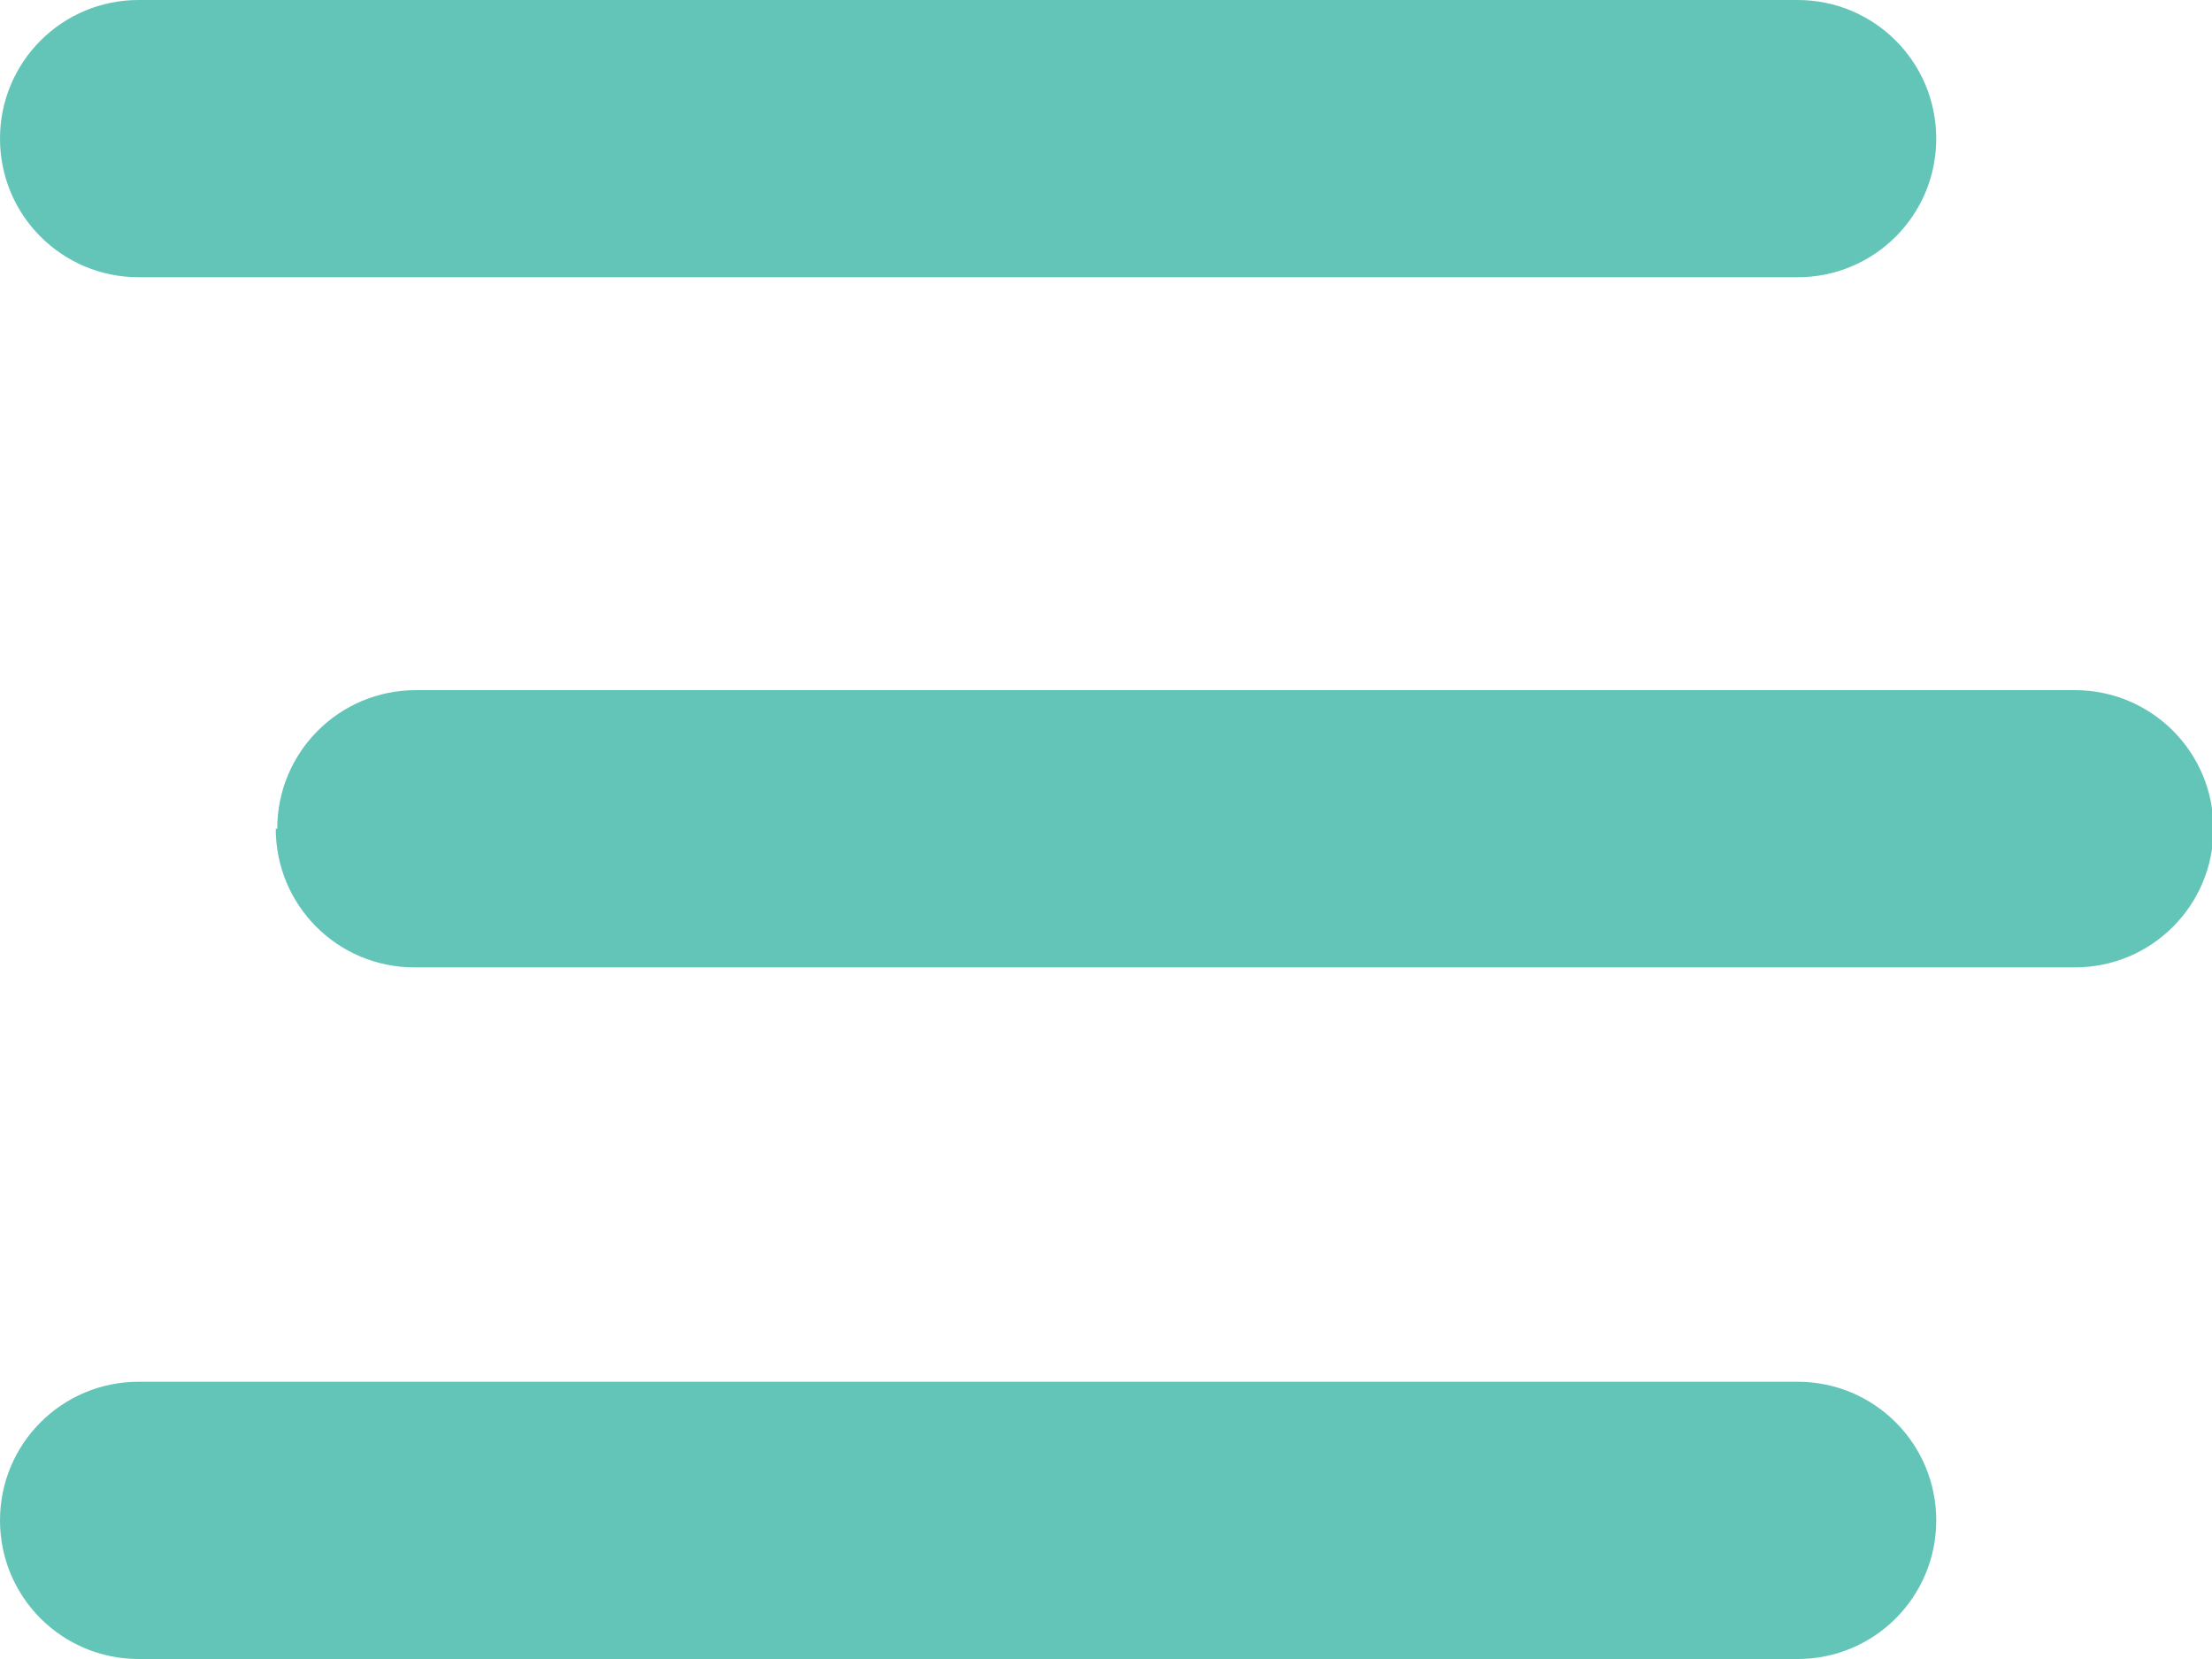 <?xml version="1.0" encoding="UTF-8"?><svg id="Layer_1" xmlns="http://www.w3.org/2000/svg" viewBox="0 0 15 11.25"><defs><style>.cls-1{fill:#63c5b7;}</style></defs><path class="cls-1" d="m0,.94C0,.42.42,0,.94,0h11.25c.52,0,.94.42.94.94s-.42.94-.94.94H.94c-.52,0-.94-.42-.94-.94Zm13.13,9.37c0,.52-.42.94-.94.94H.94c-.52,0-.94-.42-.94-.94s.42-.94.94-.94h11.25c.52,0,.94.42.94.94ZM1.88,5.62c0-.52.42-.94.94-.94h11.25c.52,0,.94.42.94.94s-.42.94-.94.94H2.81c-.52,0-.94-.42-.94-.94Z"/></svg>